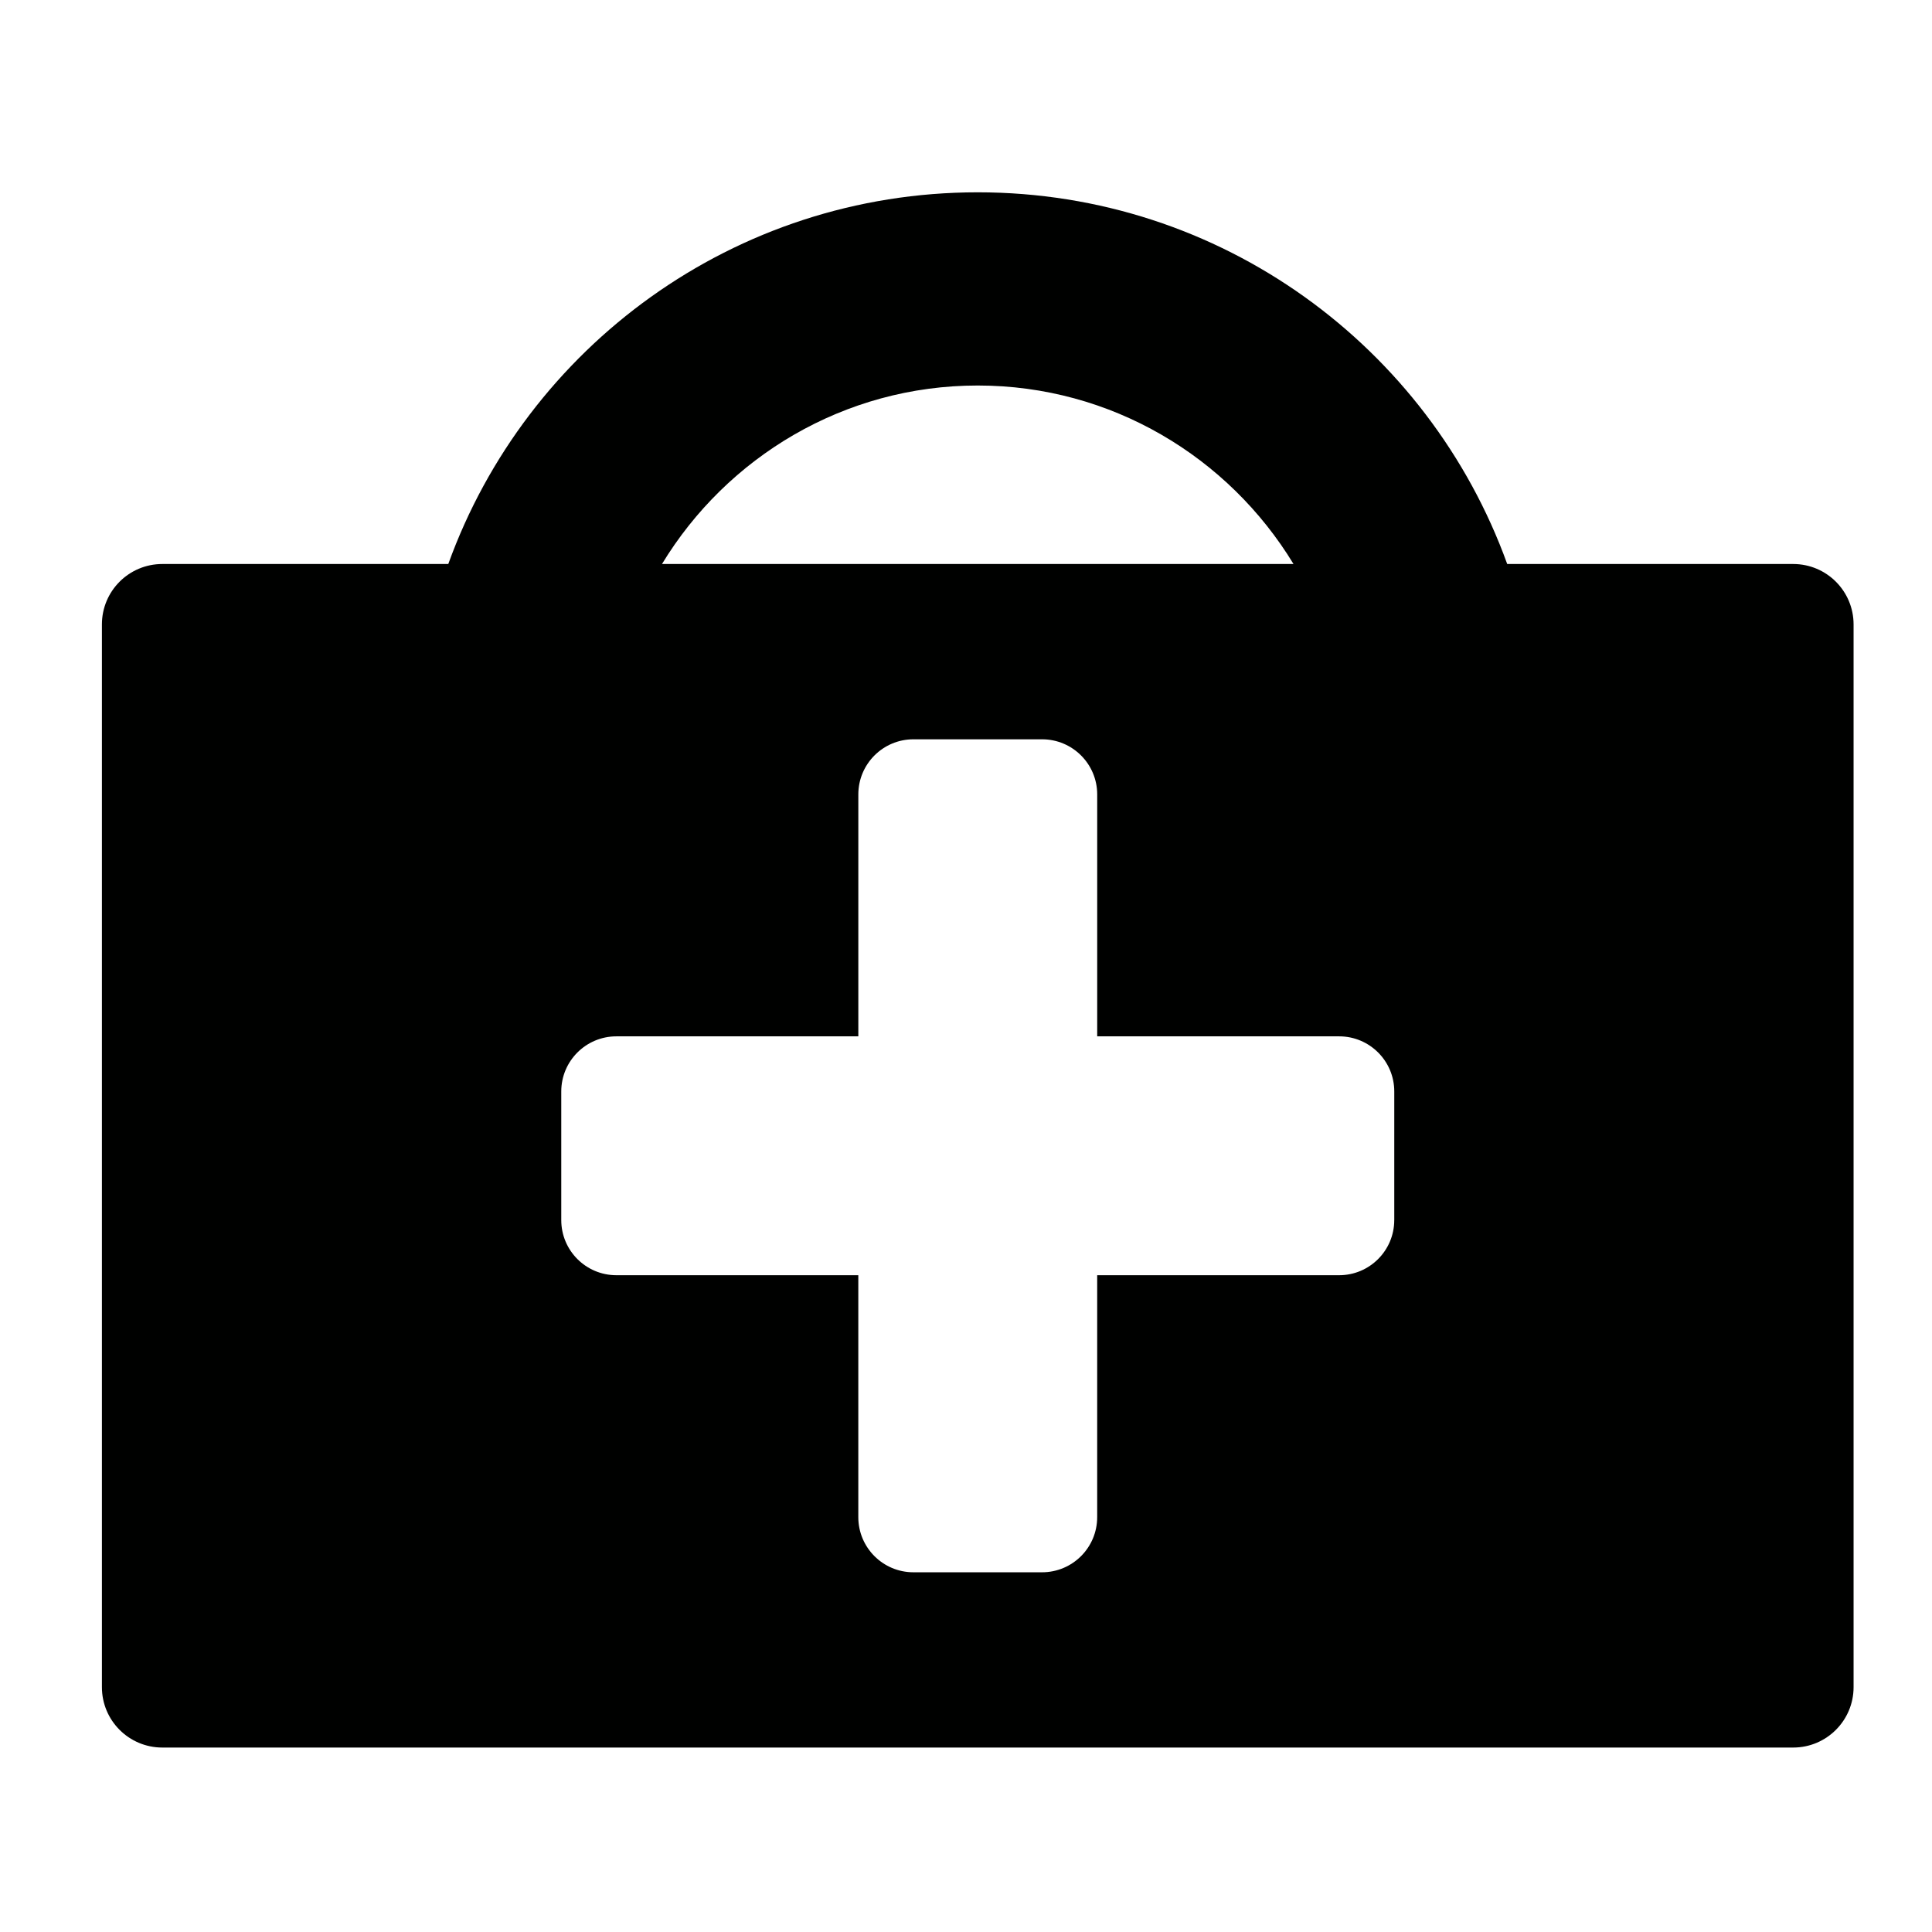 <?xml version="1.0" encoding="iso-8859-1"?>
<!-- Generator: Adobe Illustrator 17.1.0, SVG Export Plug-In . SVG Version: 6.00 Build 0)  -->
<!DOCTYPE svg PUBLIC "-//W3C//DTD SVG 1.1//EN" "http://www.w3.org/Graphics/SVG/1.1/DTD/svg11.dtd">
<svg version="1.1" id="Capa_1" xmlns="http://www.w3.org/2000/svg" xmlns:xlink="http://www.w3.org/1999/xlink" x="0px" y="0px"
	 viewBox="0 0 100 100" style="enable-background:new 0 0 100 100;" xml:space="preserve">
<g>
	<path style="fill:#000100;" d="M92.815,29.193H78.013c-4.05-11.219-14.79-19.239-27.405-19.239
		c-12.615,0-23.355,8.02-27.405,19.239H8.401c-1.727,0-3.126,1.4-3.126,3.126v55.008c0,1.727,1.4,3.126,3.126,3.126h84.414
		c1.727,0,3.126-1.4,3.126-3.126V32.32C95.941,30.593,94.542,29.193,92.815,29.193z M50.608,19.954
		c6.926,0,12.986,3.712,16.344,9.239H34.264C37.622,23.666,43.682,19.954,50.608,19.954z M72.166,63.152
		c0,1.576-1.277,2.853-2.853,2.853l-7.568,0H56.79v1.546v10.977c0,1.576-1.277,2.853-2.854,2.853h-6.657
		c-1.576,0-2.853-1.277-2.853-2.853V67.551v-1.546h-4.954l-7.568,0c-1.576,0-2.853-1.277-2.853-2.853v-4.476v-2.182
		c0-1.576,1.277-2.853,2.853-2.853l6.324,0h6.199V41.119c0-1.576,1.277-2.853,2.853-2.853h6.657c1.576,0,2.854,1.277,2.854,2.853
		v12.522h6.199l6.324,0c1.576,0,2.853,1.277,2.853,2.853v2.182V63.152z"/>
</g>
</svg>
